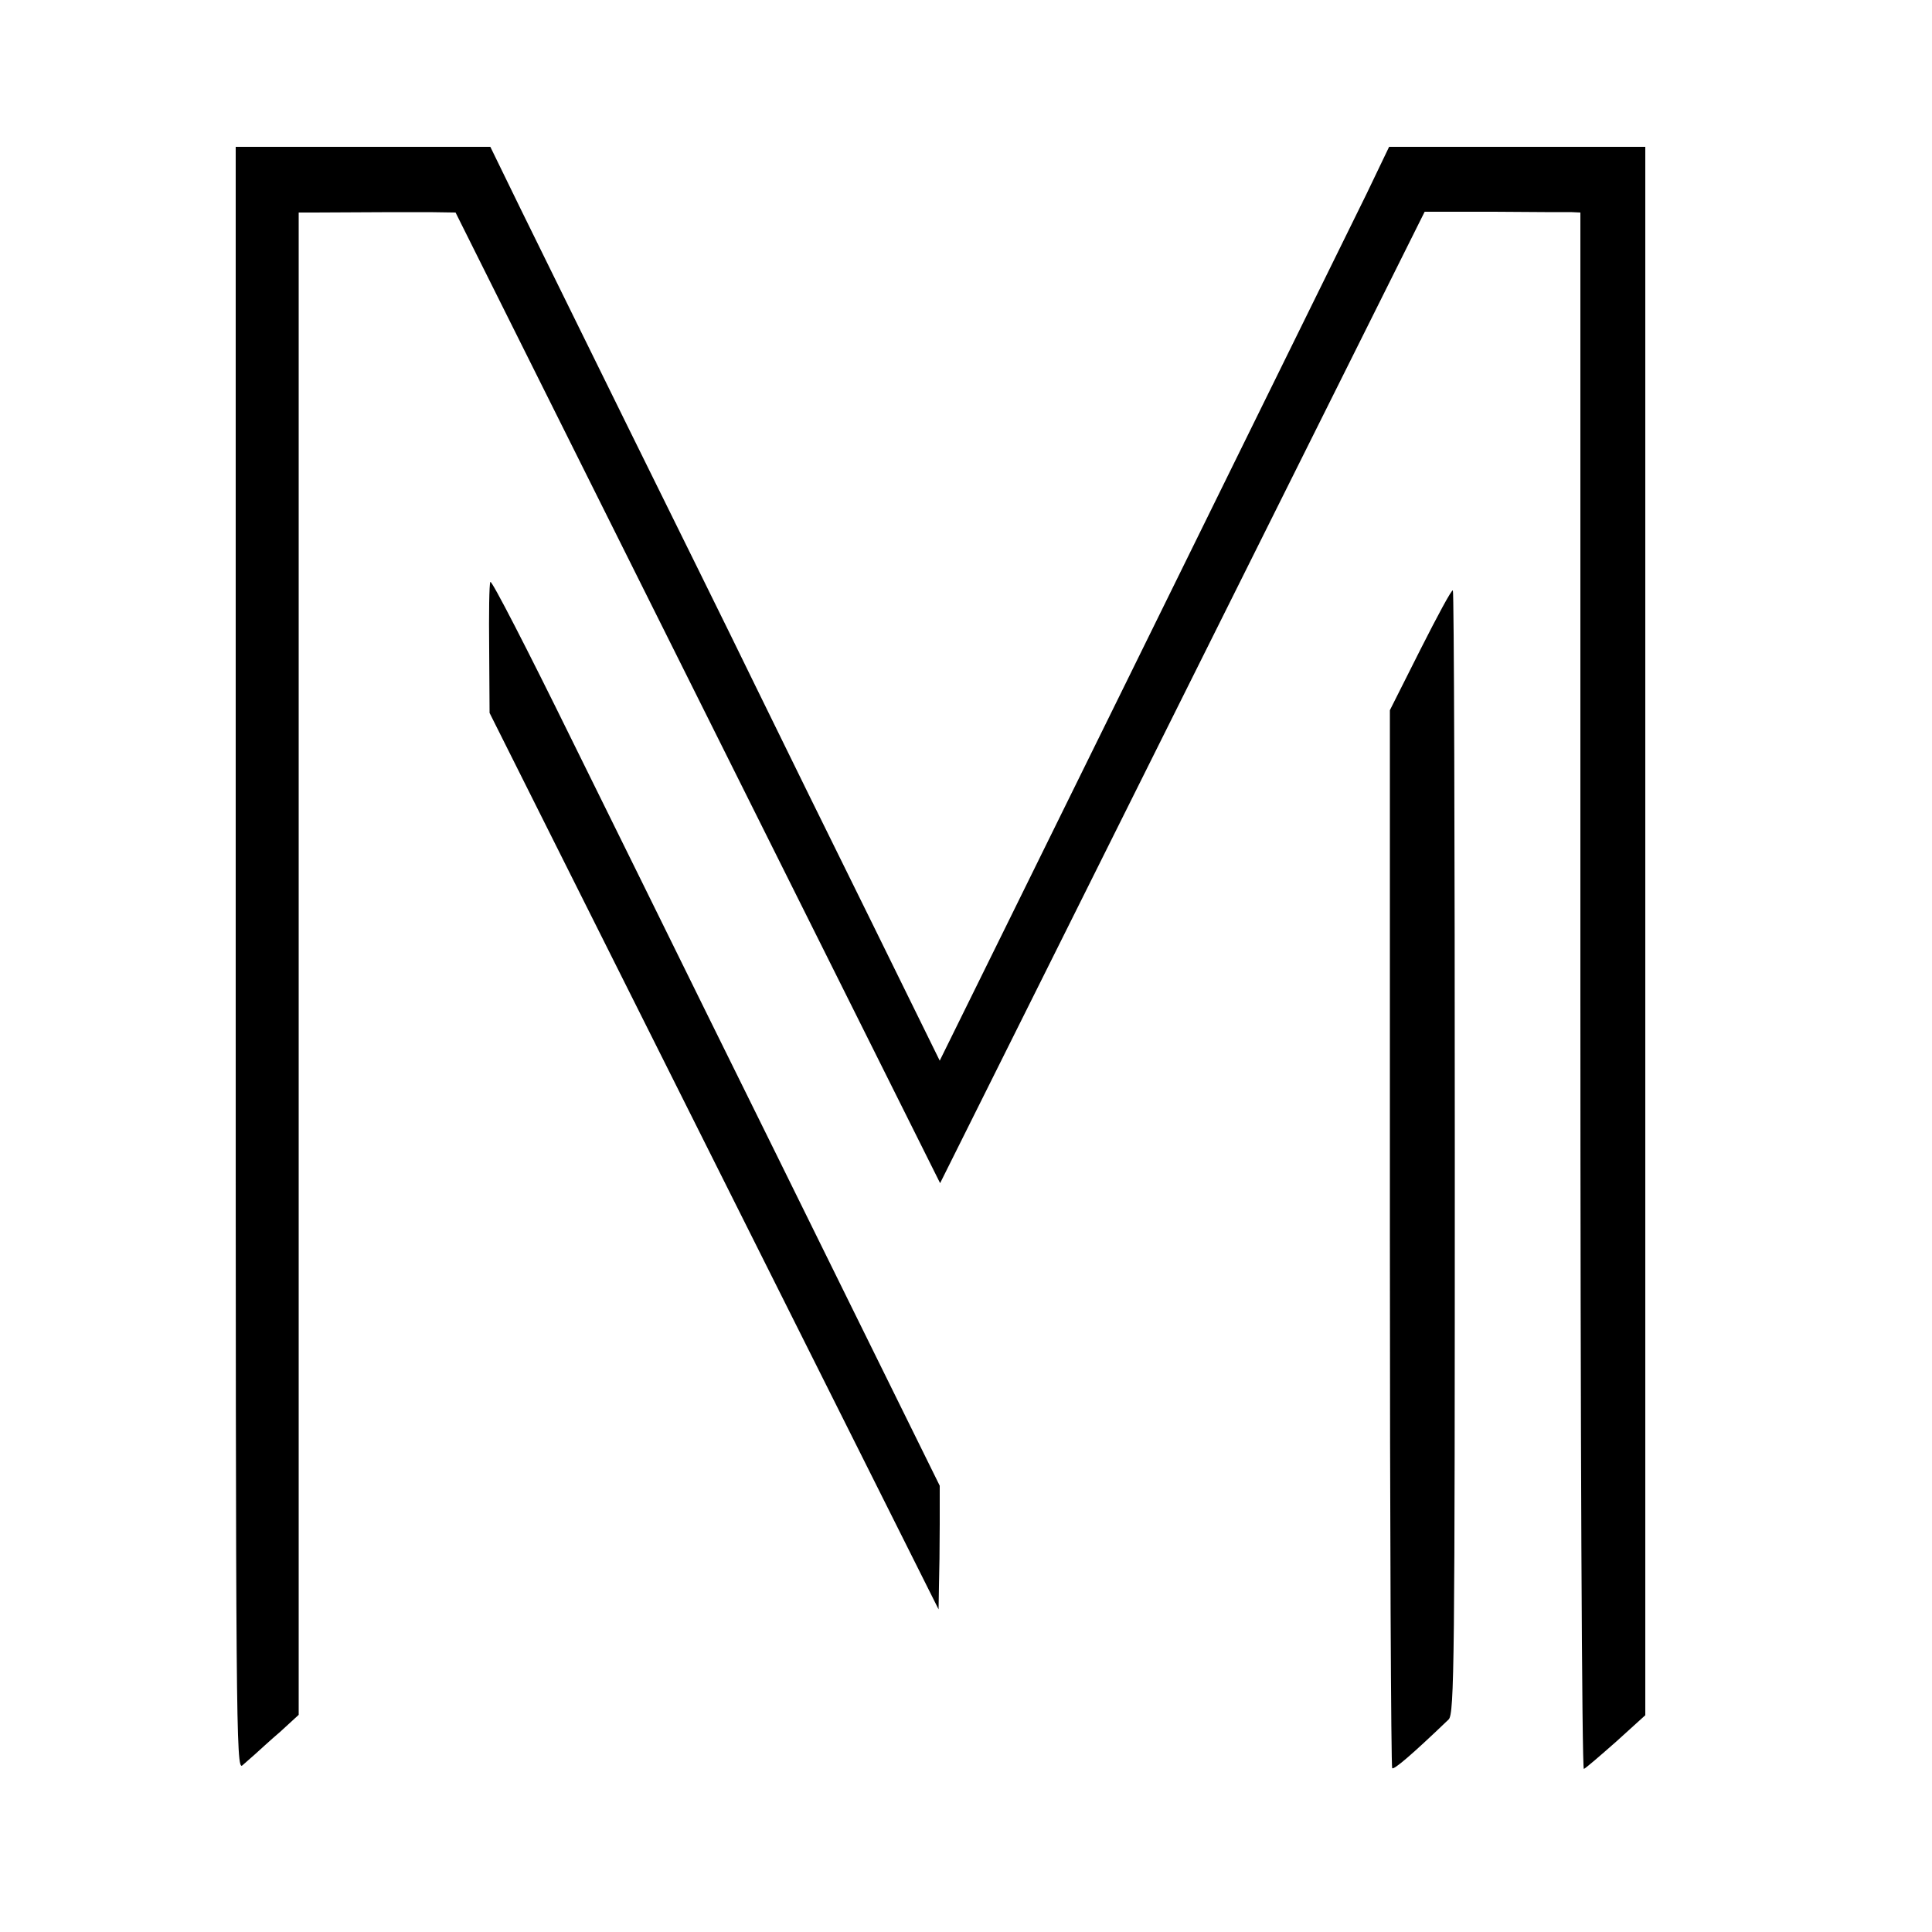 <?xml version="1.0" standalone="no"?>
<!DOCTYPE svg PUBLIC "-//W3C//DTD SVG 20010904//EN"
 "http://www.w3.org/TR/2001/REC-SVG-20010904/DTD/svg10.dtd">
<svg version="1.0" xmlns="http://www.w3.org/2000/svg"
 width="500pt" height="500pt" viewBox="0 0 500 500"
 preserveAspectRatio="xMidYMid meet">
<g transform="translate(0,500) scale(0.1,-0.1)"
fill="#000000" stroke="none">
<path d="M610 2519 c0 -1980 1 -2101 17 -2088 9 8 24 21 33 29 9 8 38 35 65
58 l48 44 0 1944 0 1944 41 0 c130 1 239 1 298 1 l67 -1 627 -1256 627 -1256
627 1257 627 1257 179 0 c98 -1 189 -1 202 -1 l22 -1 0 -2016 c0 -1154 4
-2014 9 -2012 5 2 42 34 84 71 l75 68 0 2030 0 2029 -331 0 -332 0 -59 -123
c-33 -67 -161 -327 -284 -577 -123 -250 -277 -563 -342 -695 -65 -132 -199
-404 -298 -605 l-180 -365 -177 360 c-98 198 -233 473 -300 610 -67 138 -214
435 -325 660 -111 226 -238 483 -282 573 l-79 162 -330 0 -329 0 0 -2101z"/>
<path d="M1269 3494 c-3 -5 -4 -83 -3 -174 l1 -165 581 -1160 581 -1160 1 60
c1 33 2 105 2 160 l0 100 -222 450 c-122 248 -291 590 -375 760 -84 171 -245
497 -357 724 -112 228 -206 411 -209 405z"/>
<path d="M3676 3319 l-79 -157 0 -1366 c0 -752 3 -1369 6 -1372 4 -5 50 34
146 126 15 14 16 152 16 1467 0 798 -2 1453 -5 1455 -3 3 -40 -66 -84 -153z"/>
</g>
</svg>
